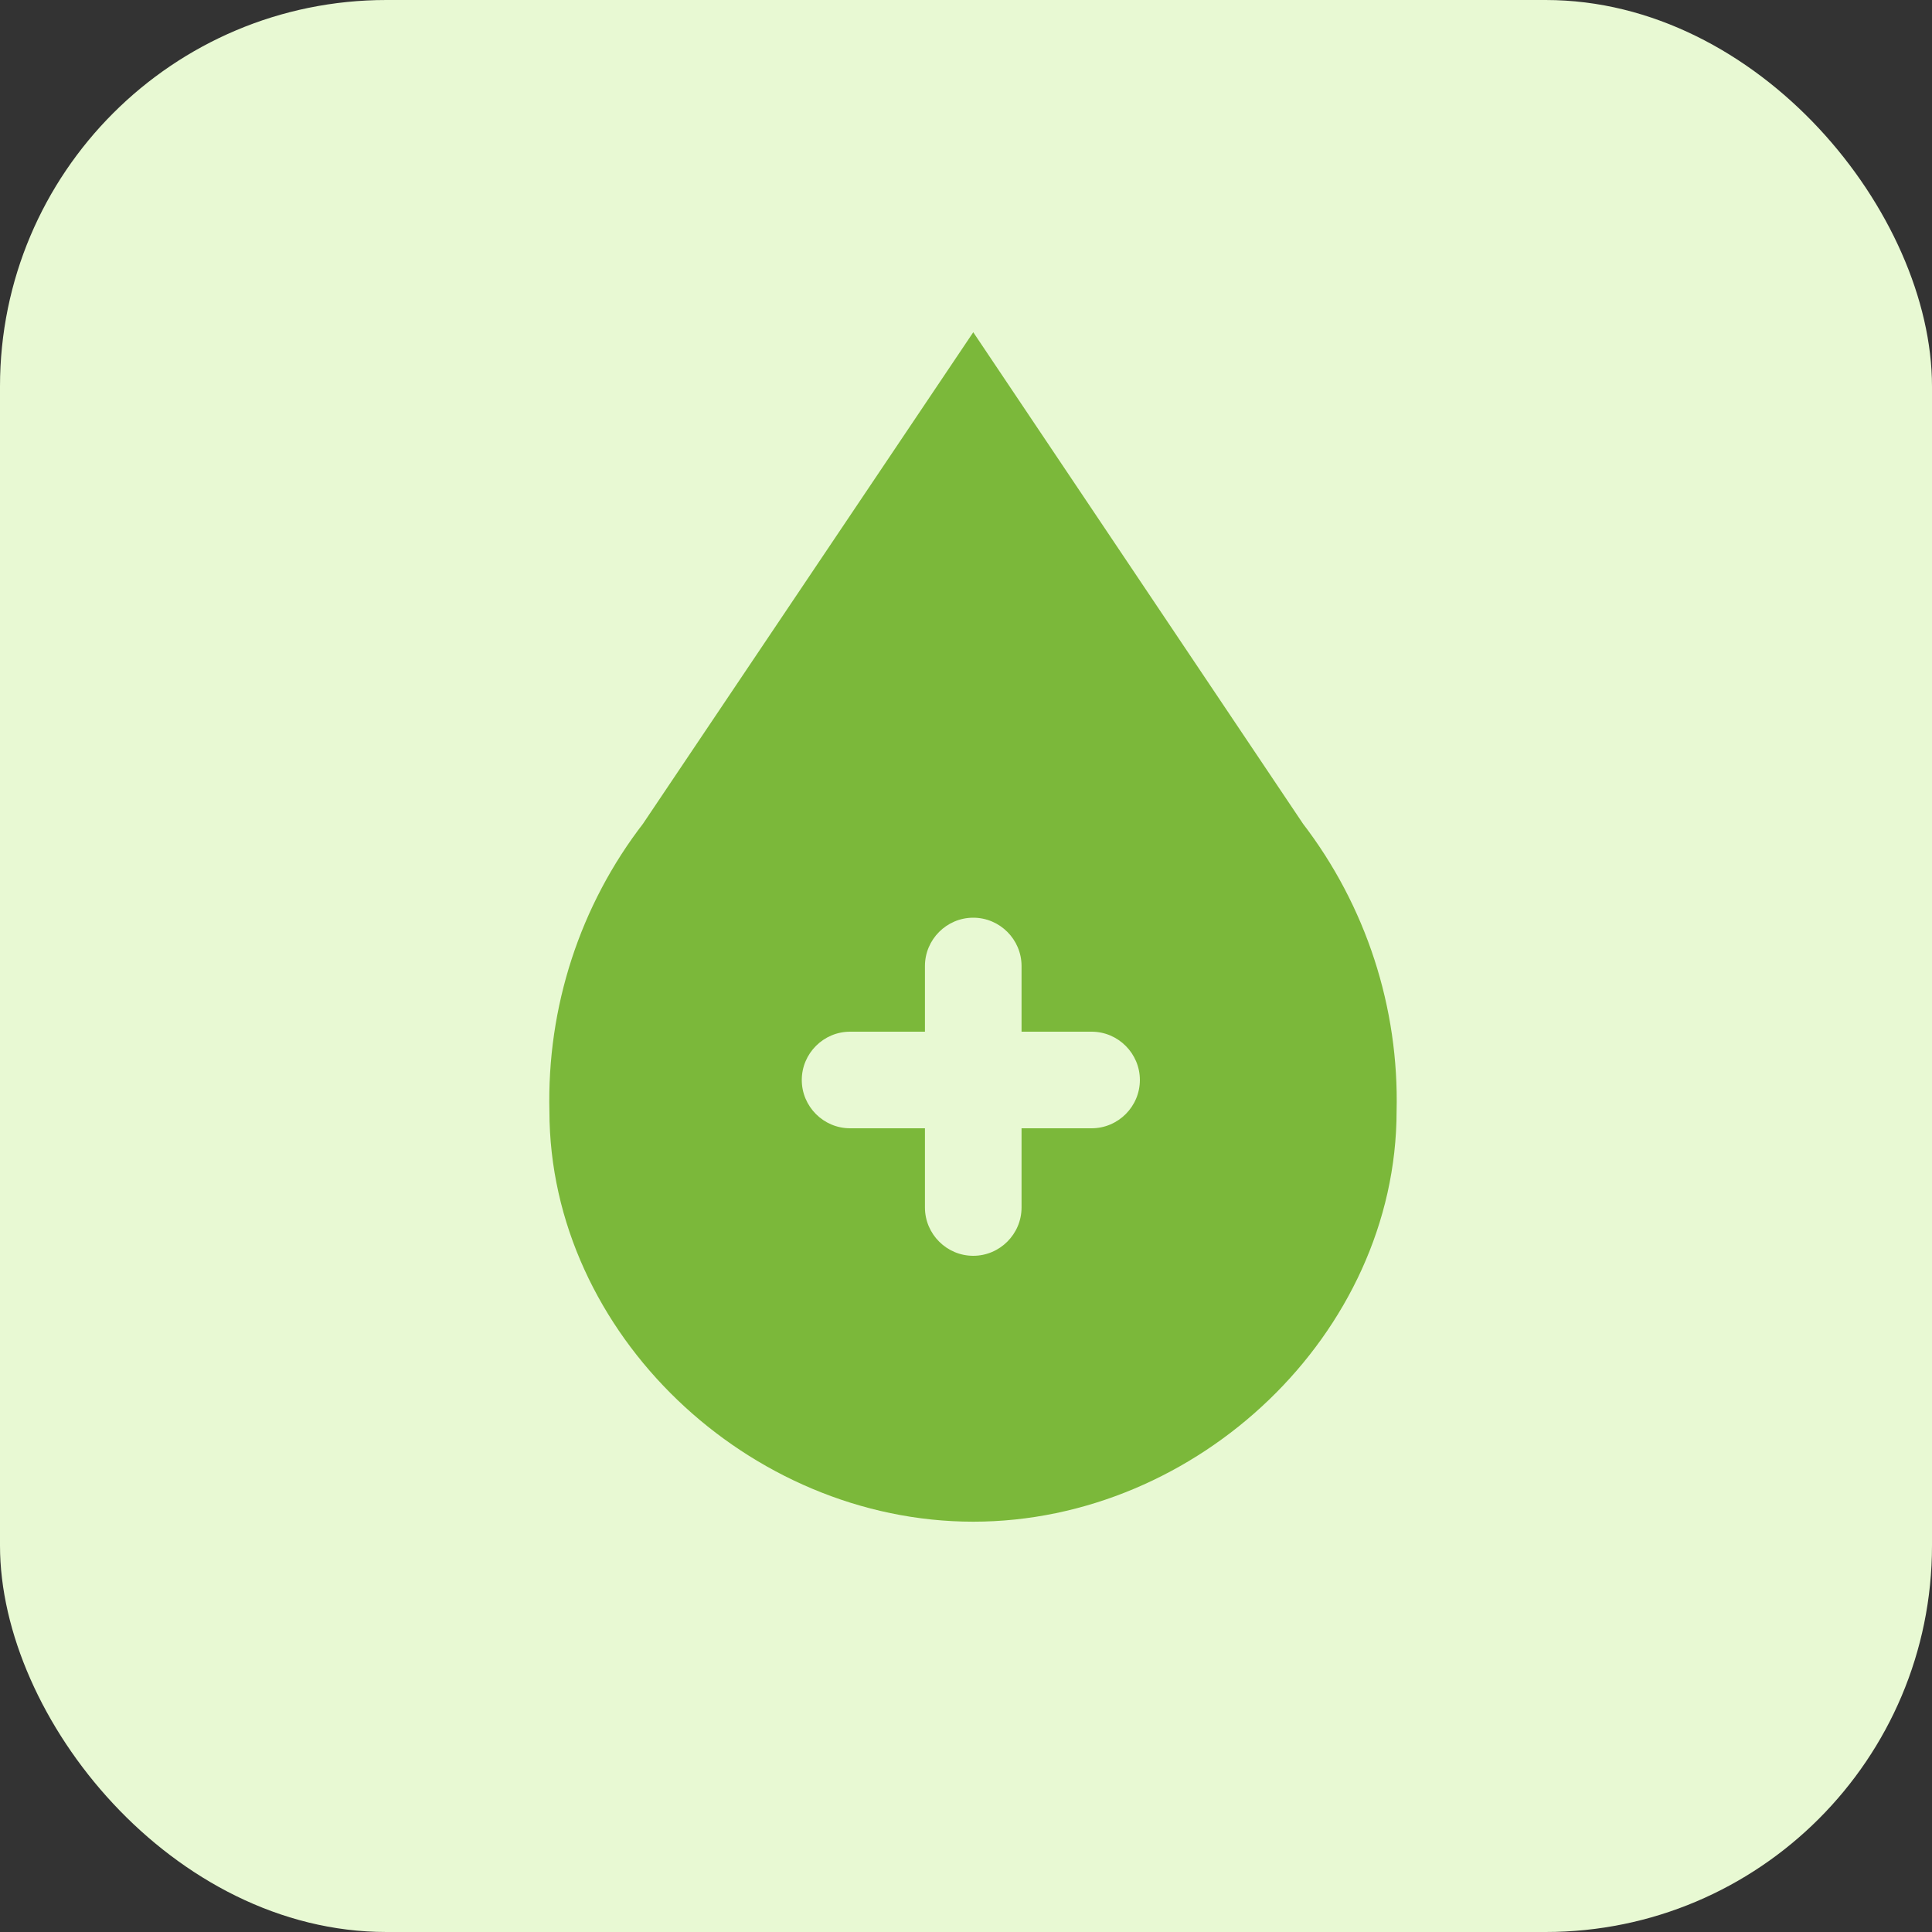 <?xml version="1.0" encoding="UTF-8"?><svg id="Layer_2" xmlns="http://www.w3.org/2000/svg" viewBox="0 0 40 40"><rect x="0" y="0" width="40" height="40" fill="#333333" stroke="none"/><defs><style>.cls-1{fill:#7bb83a;stroke:#7bb83a;stroke-miterlimit:10;stroke-width:1.25px;}.cls-2{fill-rule:evenodd;}.cls-2,.cls-3{fill:#e8f9d3;stroke-width:0px;}</style></defs><g id="Layer_1-2"><rect class="cls-3" width="40" height="40" rx="8" ry="8"/><path class="cls-1" d="M20.15,30.88c4.31,0,8.14-3.63,8.14-7.88.05-2.01-.59-3.98-1.82-5.58l-6.32-9.42-6.33,9.42c-1.23,1.59-1.87,3.56-1.82,5.58,0,4.25,3.84,7.88,8.15,7.88Z"/><path class="cls-2" d="M20.15,19c-.55,0-1,.45-1,1v1.36h-1.55c-.55,0-1,.45-1,1s.45,1,1,1h1.55v1.64c0,.55.45,1,1,1s1-.45,1-1v-1.64h1.45c.55,0,1-.45,1-1s-.45-1-1-1h-1.45v-1.36c0-.55-.45-1-1-1Z"/></g></svg>